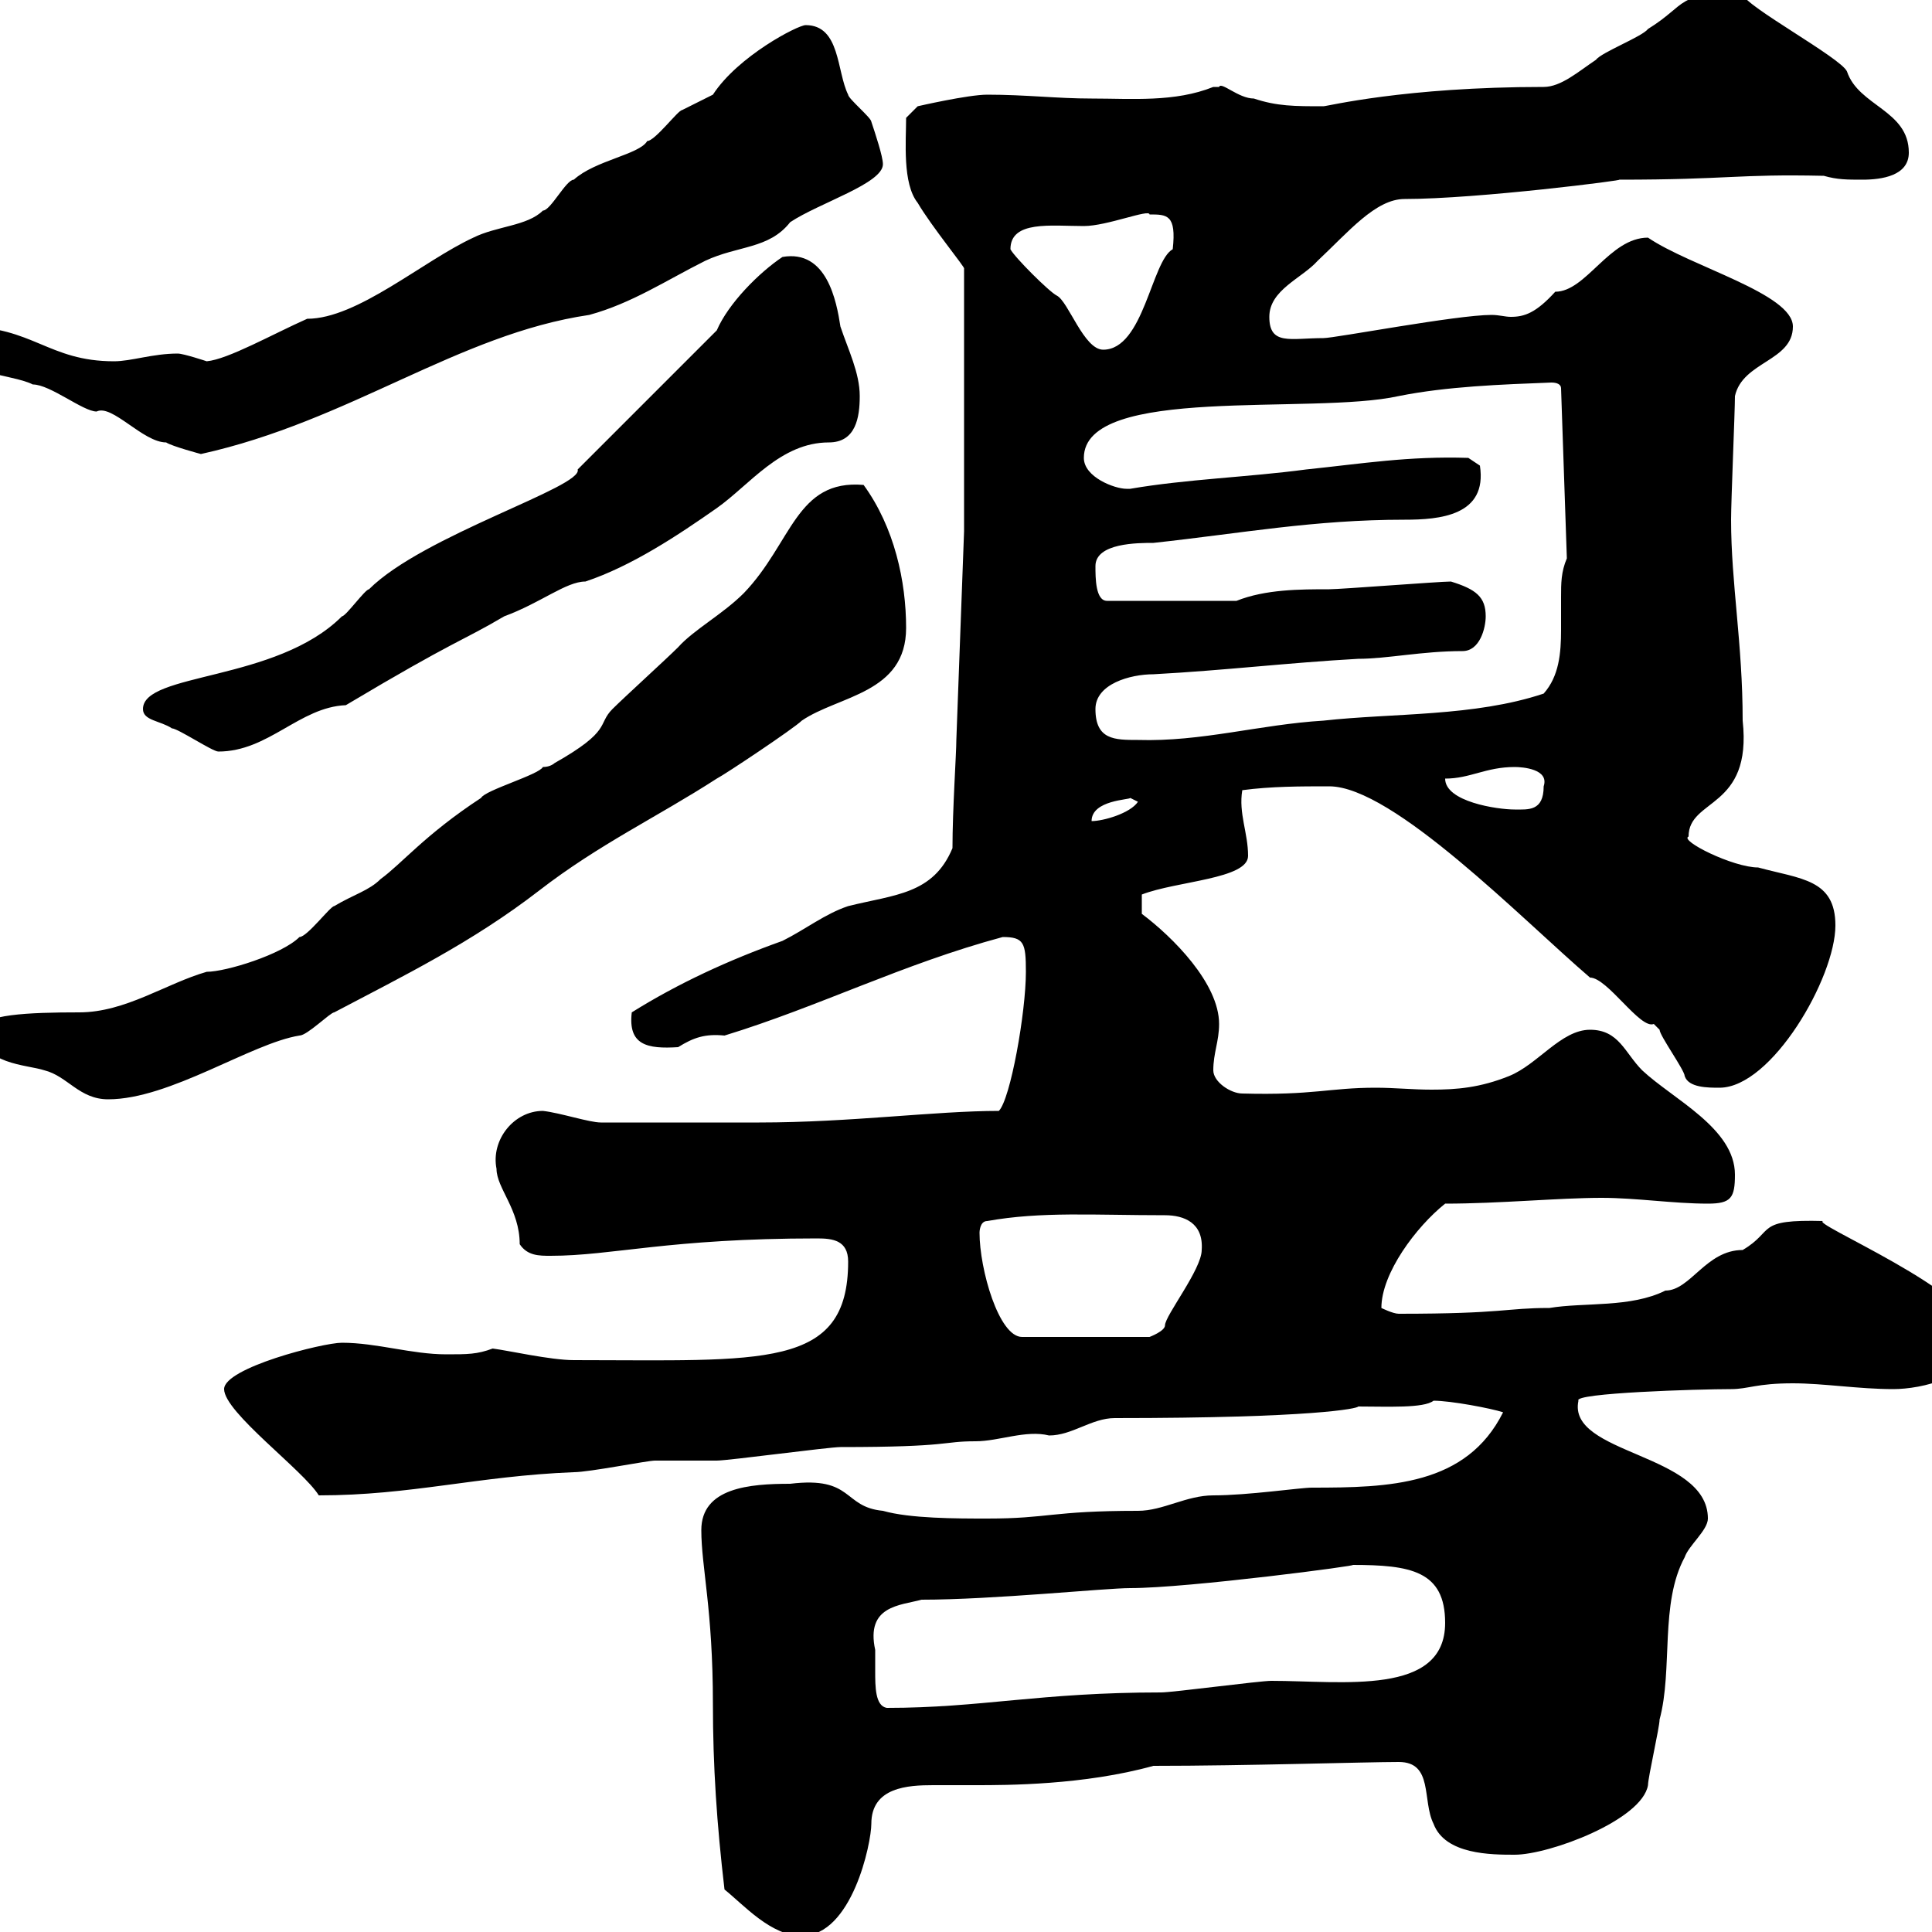 <svg xmlns="http://www.w3.org/2000/svg" xmlns:xlink="http://www.w3.org/1999/xlink" width="300" height="300"><path d="M112.50 293.40C115.50 295.80 119.70 300.60 124.50 300.60C132.30 300.60 135.30 286.20 135.30 283.20C135.30 277.50 141 277.20 144.90 277.20C147 277.20 149.10 277.20 151.50 277.20C156.30 277.20 168.30 277.20 179.10 274.20C193.50 274.20 212.10 273.60 217.20 273.60C222.60 273.60 220.80 279.60 222.60 283.20C224.40 288 231.60 288 235.20 288C240.60 288 255 282.60 255.90 277.20C255.90 276 257.70 268.20 257.70 267C259.80 259.20 257.70 249 261.60 241.80C262.20 240 265.20 237.60 265.20 235.80C265.20 225.60 243.30 225.90 245.10 217.50C244.20 216.30 263.70 215.70 268.80 215.70C271.50 215.70 272.70 214.80 278.40 214.80C283.20 214.80 288.60 215.70 294 215.70C298.20 215.70 307.20 213.90 307.20 207.60C307.20 200.70 280.20 189.60 283.20 189.60C272.40 189.30 275.70 191.10 270.60 194.10C264.90 194.10 262.50 200.40 258.60 200.40C253.20 203.10 246 202.20 240.60 203.10C233.70 203.10 233.70 204 217.20 204C216.30 204 214.50 203.10 214.50 203.10C214.50 197.70 219.90 190.50 224.40 186.90C232.80 186.90 242.10 186 248.70 186C254.10 186 259.80 186.90 265.20 186.90C268.80 186.90 269.40 186 269.40 182.40C269.40 175.20 259.80 170.70 255 166.20C252.30 163.50 251.40 159.90 246.90 159.90C242.40 159.90 238.80 165.30 234.30 167.10C229.80 168.90 226.20 169.20 222.30 169.20C219.30 169.20 216.60 168.90 213.60 168.90C206.40 168.90 204 170.10 192.90 169.80C191.10 169.80 188.40 168 188.40 166.20C188.40 163.50 189.30 161.70 189.30 159C189.30 152.70 182.10 145.50 177.30 141.90L177.30 138.90C182.70 136.80 193.80 136.50 193.80 132.90C193.80 129.30 192.30 126.30 192.90 122.70C197.40 122.10 201.90 122.10 206.40 122.10C216.30 122.10 236.40 142.80 246.90 151.80C249.60 151.80 254.70 159.90 256.80 159C256.80 159 257.70 159.90 257.70 159.90C257.70 160.80 261.60 166.20 261.60 167.10C262.20 168.90 265.20 168.90 267 168.90C275.10 168.90 285 151.80 285 143.70C285 136.50 279.60 136.50 273 134.70C269.10 134.70 260.70 130.50 262.20 129.90C262.20 123.90 272.10 125.70 270.60 111.90C270.60 99.90 268.80 90.60 268.80 80.70C268.80 77.70 269.40 63.90 269.40 61.50C270.60 56.10 278.40 56.10 278.40 50.70C278.40 45.60 262.50 41.40 255.90 36.90C249.90 36.90 246.30 45.30 241.50 45.30C238.50 48.60 236.70 49.20 234.60 49.20C233.70 49.20 232.80 48.90 231.60 48.90C226.20 48.90 207.30 52.50 205.50 52.50C200.40 52.50 197.10 53.70 197.10 49.20C197.10 45 202.20 43.20 204.60 40.50C209.40 36 213.60 30.90 218.10 30.90C229.50 30.90 252.90 27.90 251.40 27.90C268.50 27.90 269.70 27 283.20 27.30C285.30 27.90 286.80 27.90 289.20 27.90C292.20 27.90 296.40 27.30 296.40 23.70C296.40 17.10 288.60 16.50 286.80 11.10C285.90 9 270.90 0.90 270.60-0.90C260.10-1.20 262.20 0.60 255.90 4.50C255 5.70 248.70 8.10 247.80 9.30C245.10 11.10 242.40 13.50 239.70 13.50C218.10 13.50 206.10 16.50 205.50 16.50C201 16.50 198.30 16.50 194.70 15.30C192.30 15.30 189.60 12.60 189.30 13.50C189.30 13.50 188.40 13.50 188.40 13.50C182.40 15.90 175.80 15.30 169.50 15.30C164.10 15.30 159.30 14.70 153.30 14.70C150.30 14.70 142.50 16.50 142.50 16.50L140.70 18.30C140.70 21.90 140.10 28.50 142.50 31.50C144.60 35.10 150 41.70 149.70 41.70L149.70 82.50L148.50 114.90C148.50 117 147.90 125.70 147.90 131.70C144.90 138.90 138.90 138.90 131.70 140.70C128.10 141.90 125.10 144.30 121.50 146.10C113.10 149.10 105.30 152.70 98.10 157.20C97.50 162.30 100.50 162.90 105.30 162.60C107.70 161.10 109.50 160.50 112.50 160.80C127.20 156.30 140.10 149.70 155.70 145.50C159 145.50 159.30 146.40 159.30 150.90C159.30 157.20 156.90 170.70 155.10 172.50C145.20 172.50 132 174.30 117.90 174.30L93.30 174.30C91.50 174.30 87 172.80 84.30 172.50C79.80 172.50 76.20 177 77.10 181.50C77.10 184.50 80.70 187.80 80.70 193.20C81.90 195 83.70 195 85.50 195C95.10 195 103.80 192.30 126.90 192.30C129.30 192.30 131.70 192.60 131.70 195.90C131.70 212.70 118.50 211.20 89.10 211.20C85.50 211.20 78.90 209.70 76.50 209.40C74.10 210.30 72.60 210.30 69.30 210.30C63.90 210.30 58.50 208.50 53.10 208.50C50.10 208.50 34.80 212.40 34.80 215.70C34.80 219.30 47.10 228.30 49.50 232.20C63.90 232.20 74.10 229.20 89.10 228.60C91.50 228.60 100.50 226.80 101.70 226.80C102.30 226.80 110.70 226.80 111.30 226.80C113.10 226.80 128.70 224.70 130.50 224.70C147.90 224.70 146.10 223.80 151.50 223.80C155.10 223.80 159.30 222 162.90 222.90C166.50 222.90 169.50 220.20 173.10 220.20C204 220.20 210.90 218.70 210.90 218.40C215.40 218.40 221.10 218.70 222.60 217.50C225.30 217.50 231.60 218.70 233.40 219.30C227.70 230.70 215.70 231 203.70 231C201.90 231 193.80 232.20 188.40 232.20C184.20 232.20 180.60 234.60 176.70 234.60C163.20 234.60 162.90 235.80 153.30 235.80C148.50 235.80 141.30 235.80 137.10 234.60C130.80 234 132.60 229.20 122.70 230.40C116.40 230.40 108.90 231 108.90 237.60C108.90 243.30 110.70 249.90 110.70 264.60C110.70 274.20 111.30 283.20 112.50 293.40ZM135.90 256.20C134.40 249.30 139.80 249.30 143.10 248.40C154.20 248.40 171.60 246.60 175.50 246.60C184.50 246.60 211.80 243 210 243C219 243 224.40 243.90 224.40 252C224.40 263.40 208.50 261 197.40 261C195.60 261 182.10 262.80 180.30 262.80C161.40 262.80 152.40 265.20 137.70 265.20C135.90 264.90 135.90 261.90 135.90 259.50C135.90 258.30 135.90 257.10 135.90 256.20ZM152.10 191.40C152.10 191.40 152.10 189.60 153.30 189.60C161.70 188.10 169.80 188.70 180.90 188.70C183.90 188.70 186.90 189.90 186.60 194.10C186.60 197.10 180.90 204.30 180.90 205.80C180.90 206.70 178.50 207.60 178.50 207.60L158.70 207.60C155.10 207.60 152.10 197.10 152.10 191.40ZM-3 159.90C-3 165.30 4.20 165.30 6.90 166.20C10.50 167.10 12.30 170.70 16.80 170.70C26.40 170.70 39 162 46.50 160.80C47.70 160.80 51.30 157.20 51.90 157.20C62.70 151.50 73.20 146.40 83.70 138.30C93 131.10 102 126.90 111.30 120.90C112.50 120.30 123.30 113.10 124.50 111.90C130.20 108 140.70 107.70 140.70 97.50C140.70 90.30 138.90 81.90 134.10 75.30C123.60 74.40 123 84.30 115.50 92.10C112.20 95.40 107.70 97.80 105.30 100.50C103.50 102.30 96.90 108.30 95.10 110.10C92.70 112.50 95.10 113.40 86.10 118.50C86.10 118.50 85.50 119.10 84.30 119.10C83.70 120.30 75.30 122.70 74.70 123.90C66 129.60 62.40 134.10 59.10 136.50C57.30 138.30 54.90 138.90 51.90 140.70C51.30 140.70 47.70 145.50 46.50 145.50C43.80 148.20 35.10 150.90 32.10 150.90C25.80 152.70 19.50 157.20 12.30 157.20C4.50 157.20-3 157.50-3 159.90ZM175.50 123.90L176.70 124.50C175.50 126.30 171.30 127.50 169.50 127.50C169.50 124.20 175.50 124.20 175.50 123.90ZM224.40 120.90C228.30 120.90 230.70 119.10 235.20 119.10C236.40 119.10 240.60 119.40 239.70 122.10C239.70 126 237.30 125.70 235.20 125.70C232.50 125.70 224.40 124.50 224.40 120.90ZM22.20 110.10C22.20 111.90 24.90 111.90 26.70 113.10C27.60 113.10 33 116.70 33.90 116.70C41.70 116.70 46.50 109.80 53.70 109.50C70.80 99.30 71.70 99.60 78.30 95.70C84 93.60 87.90 90.30 90.90 90.30C98.10 87.90 105.30 83.10 111.30 78.90C116.40 75.30 121.20 68.70 128.70 68.70C132.90 68.70 133.50 64.80 133.50 61.50C133.50 57.90 131.70 54.30 130.50 50.70C129.90 46.80 128.40 38.70 121.50 39.90C117.90 42.30 113.10 47.10 111.30 51.30L89.70 72.90C90.60 75.60 65.70 83.10 57.30 91.50C56.70 91.50 53.70 95.70 53.10 95.70C42.90 105.90 22.20 104.40 22.20 110.10ZM170.10 110.10C170.10 106.20 175.50 104.70 179.10 104.70C190.20 104.10 200.10 102.90 210.90 102.30C215.40 102.30 220.80 101.10 227.10 101.10C229.80 101.10 230.70 97.50 230.70 95.70C230.70 92.70 229.20 91.50 225.30 90.30C223.50 90.30 208.20 91.50 206.40 91.50C201.90 91.50 196.50 91.50 192 93.30L171.90 93.30C170.10 93.30 170.10 89.70 170.10 87.90C170.10 84.30 176.70 84.30 179.10 84.30C192.90 82.80 204 80.70 218.10 80.70C223.50 80.70 231 80.10 229.80 72.30L228 71.10C218.70 70.80 211.50 72 202.80 72.90C193.80 74.10 184.20 74.40 175.50 75.90C175.50 75.90 175.50 75.90 174.90 75.90C173.10 75.90 168.30 74.10 168.30 71.10C168.30 59.70 203.70 64.50 217.20 61.50C224.70 60 233.10 59.70 240.90 59.40C241.80 59.40 242.40 59.70 242.40 60.30L243.30 86.70C242.40 88.80 242.40 90.60 242.40 92.70C242.40 94.50 242.40 96.30 242.40 97.80C242.40 101.40 242.10 105 239.70 107.70C228.90 111.30 216.30 110.70 205.50 111.90C195.60 112.50 186.60 115.20 176.70 114.90C173.10 114.90 170.10 114.90 170.10 110.10ZM-6.60 52.50C-6.60 58.50 1.50 57.90 5.10 59.70C7.80 59.70 12.90 63.90 15 63.90C17.40 62.70 22.20 68.70 25.80 68.70C26.70 69.30 31.20 70.50 31.20 70.50C54.30 65.40 71.10 51.90 91.50 48.90C98.10 47.10 103.50 43.50 109.50 40.50C114.60 38.10 119.40 38.70 122.70 34.50C127.20 31.50 137.10 28.50 137.10 25.50C137.10 24.30 135.90 20.70 135.30 18.90C135.30 18.30 131.70 15.30 131.70 14.70C129.90 11.10 130.50 3.90 125.10 3.90C123.90 3.90 114.60 8.70 110.70 14.70C110.70 14.70 105.90 17.10 105.90 17.10C105.30 17.10 101.70 21.90 100.50 21.90C99.30 24 92.40 24.90 89.10 27.90C87.90 27.90 85.50 32.70 84.30 32.70C81.90 35.10 77.10 35.10 73.50 36.90C65.70 40.50 55.50 49.50 47.70 49.50C42.30 51.90 35.40 55.80 32.10 56.10C32.10 56.10 28.50 54.90 27.60 54.90C23.70 54.90 20.40 56.10 17.70 56.10C7.50 56.10 5.10 50.70-5.70 50.70C-6.60 50.70-6.60 51.30-6.60 52.50ZM156.90 38.70C156.90 34.20 163.20 35.10 168.30 35.10C171.90 35.10 178.50 32.40 178.50 33.30C181.20 33.30 182.70 33.30 182.10 38.70C178.80 40.50 177.60 54.30 171.30 54.30C168.30 54.30 165.90 46.80 164.10 45.90C162.90 45.30 157.50 39.90 156.90 38.70Z"/></svg>